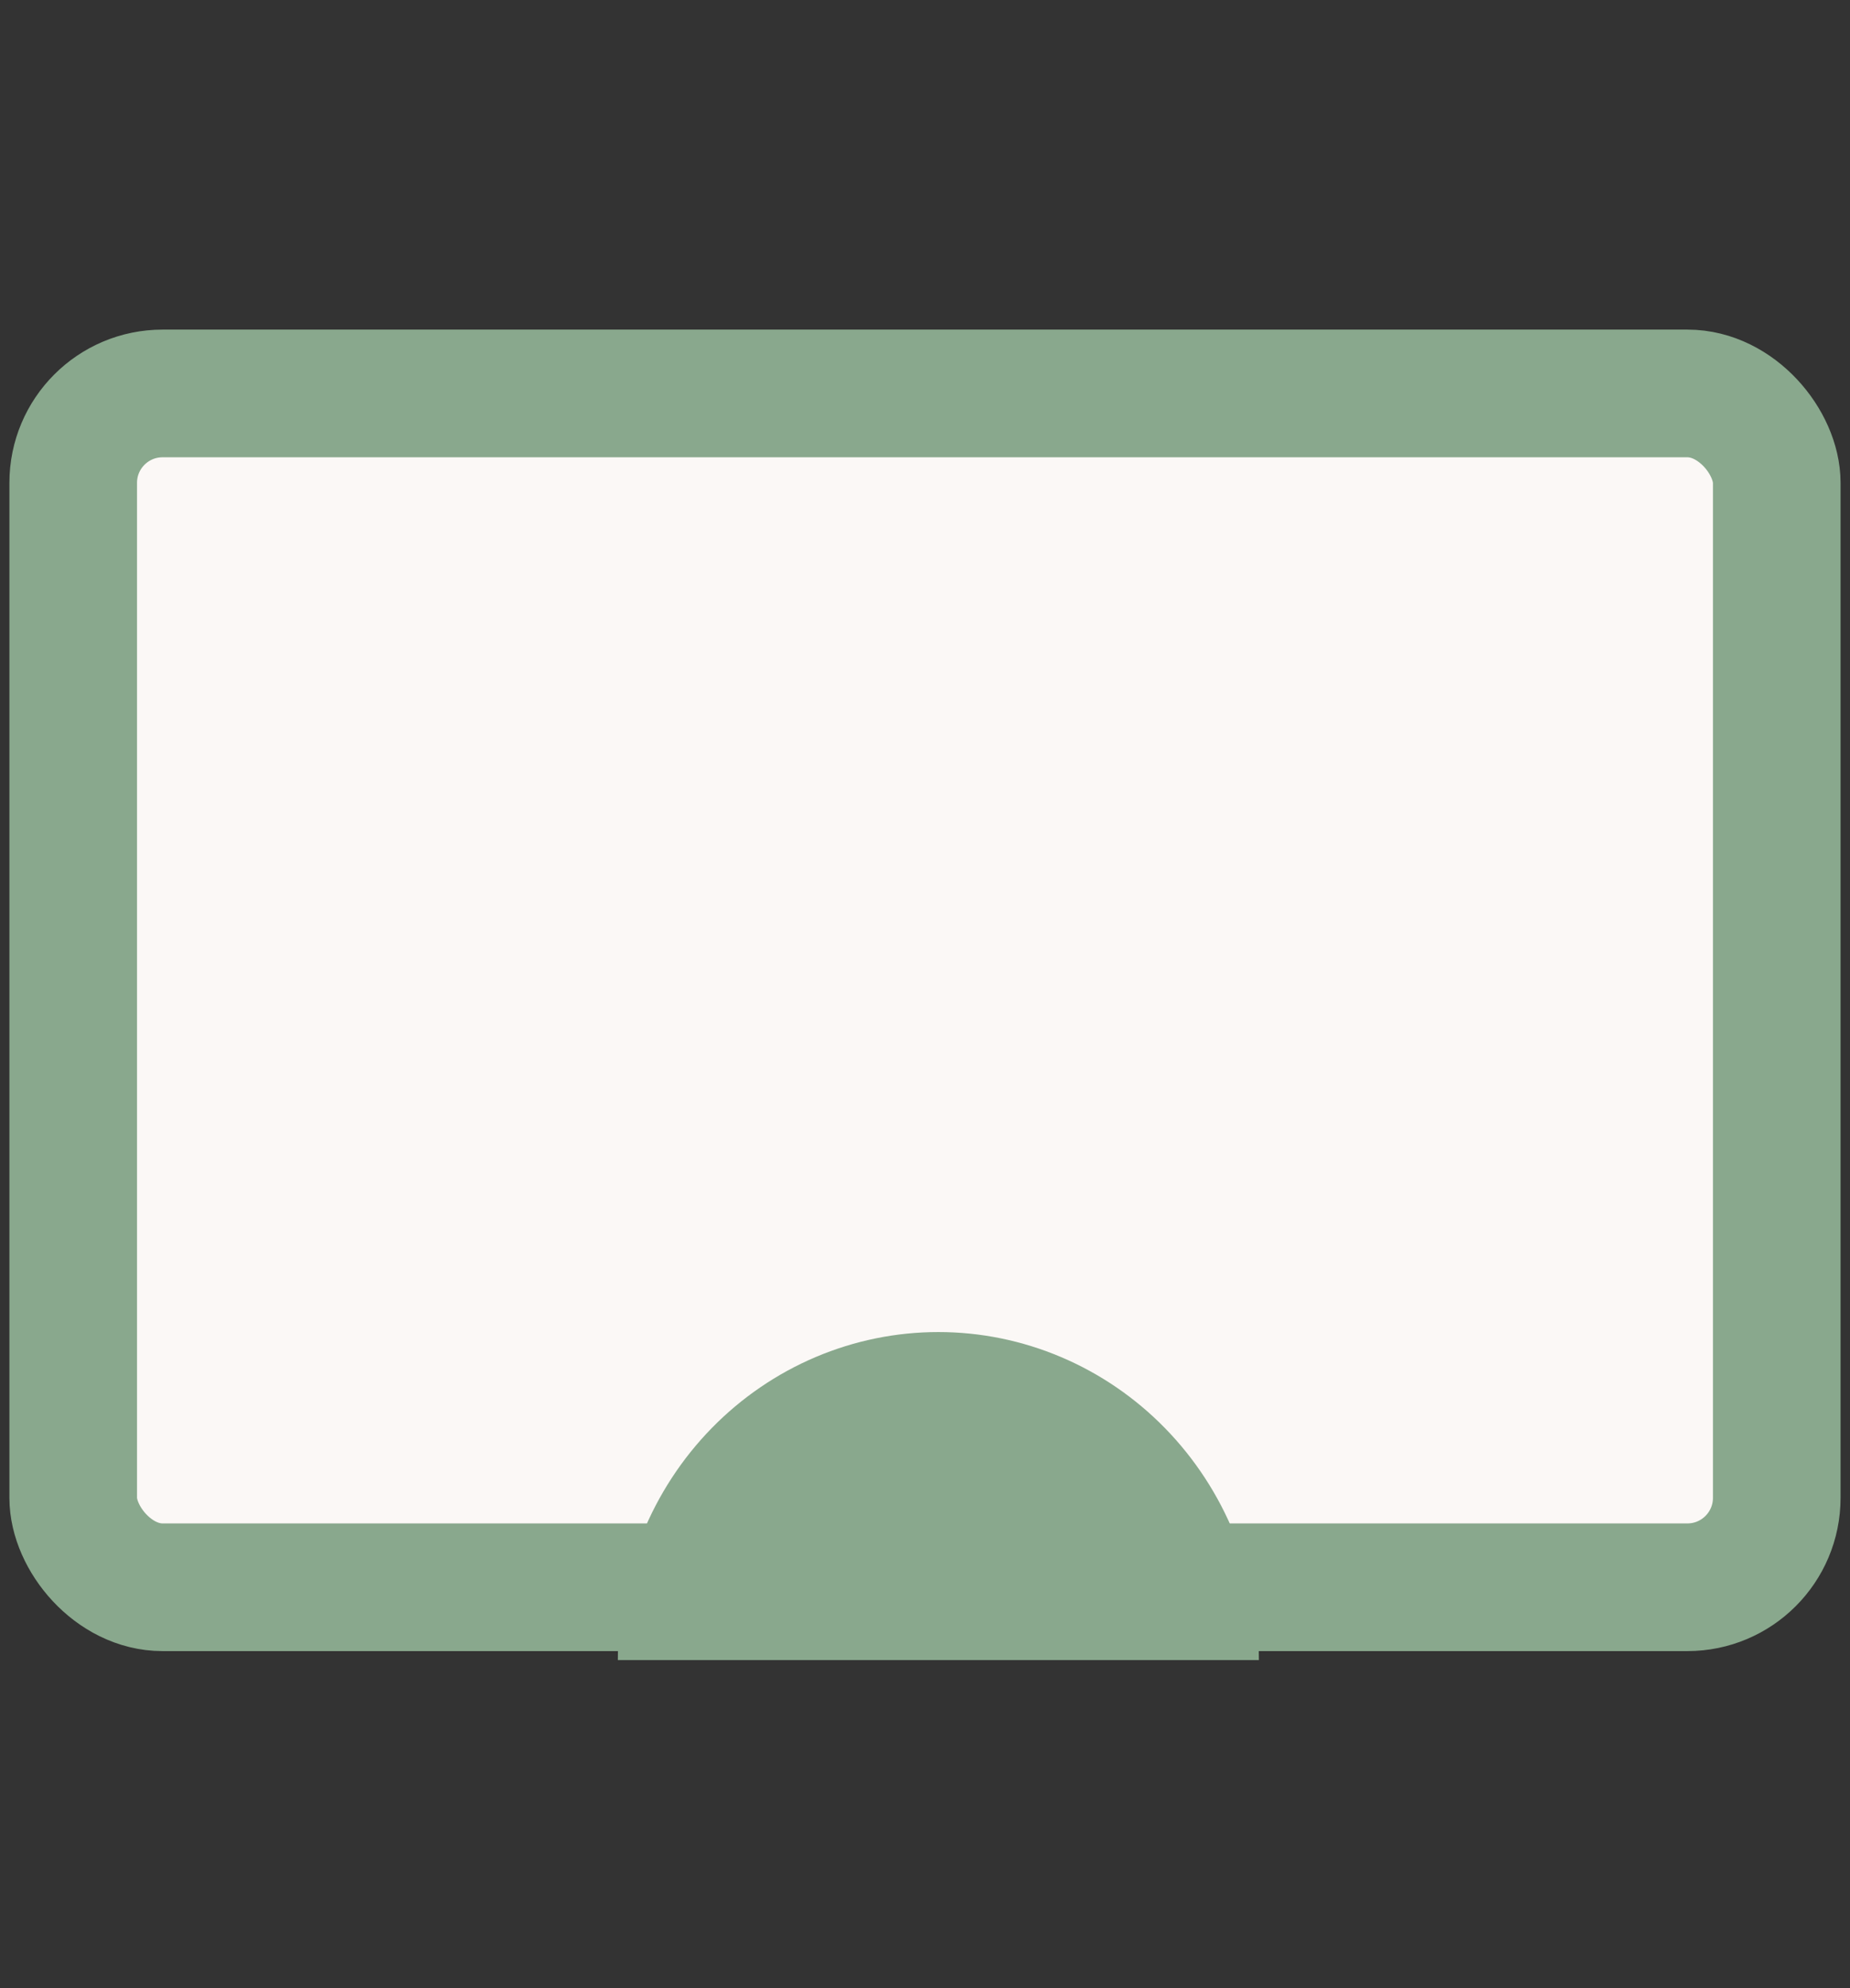 <svg xmlns="http://www.w3.org/2000/svg" width="54" height="58" viewBox="0 0 54 58" fill="none"><rect x="0" y="0" width="54" height="58" fill="#333333" stroke="none"/><rect x="2.137" y="11.478" width="49.725" height="34.827" rx="2.608" fill="#FBF8F6" stroke="#89A88D" stroke-width="3.725"></rect><path d="M36.746 48.43C36.746 47.173 36.504 45.929 36.034 44.768C35.563 43.607 34.874 42.552 34.005 41.663C33.137 40.775 32.105 40.07 30.97 39.589C29.835 39.108 28.619 38.86 27.39 38.86C26.161 38.86 24.945 39.108 23.809 39.589C22.674 40.07 21.643 40.775 20.774 41.663C19.905 42.552 19.216 43.607 18.746 44.768C18.276 45.929 18.034 47.173 18.034 48.43L27.39 48.43H36.746Z" fill="#89A88D"></path></svg>